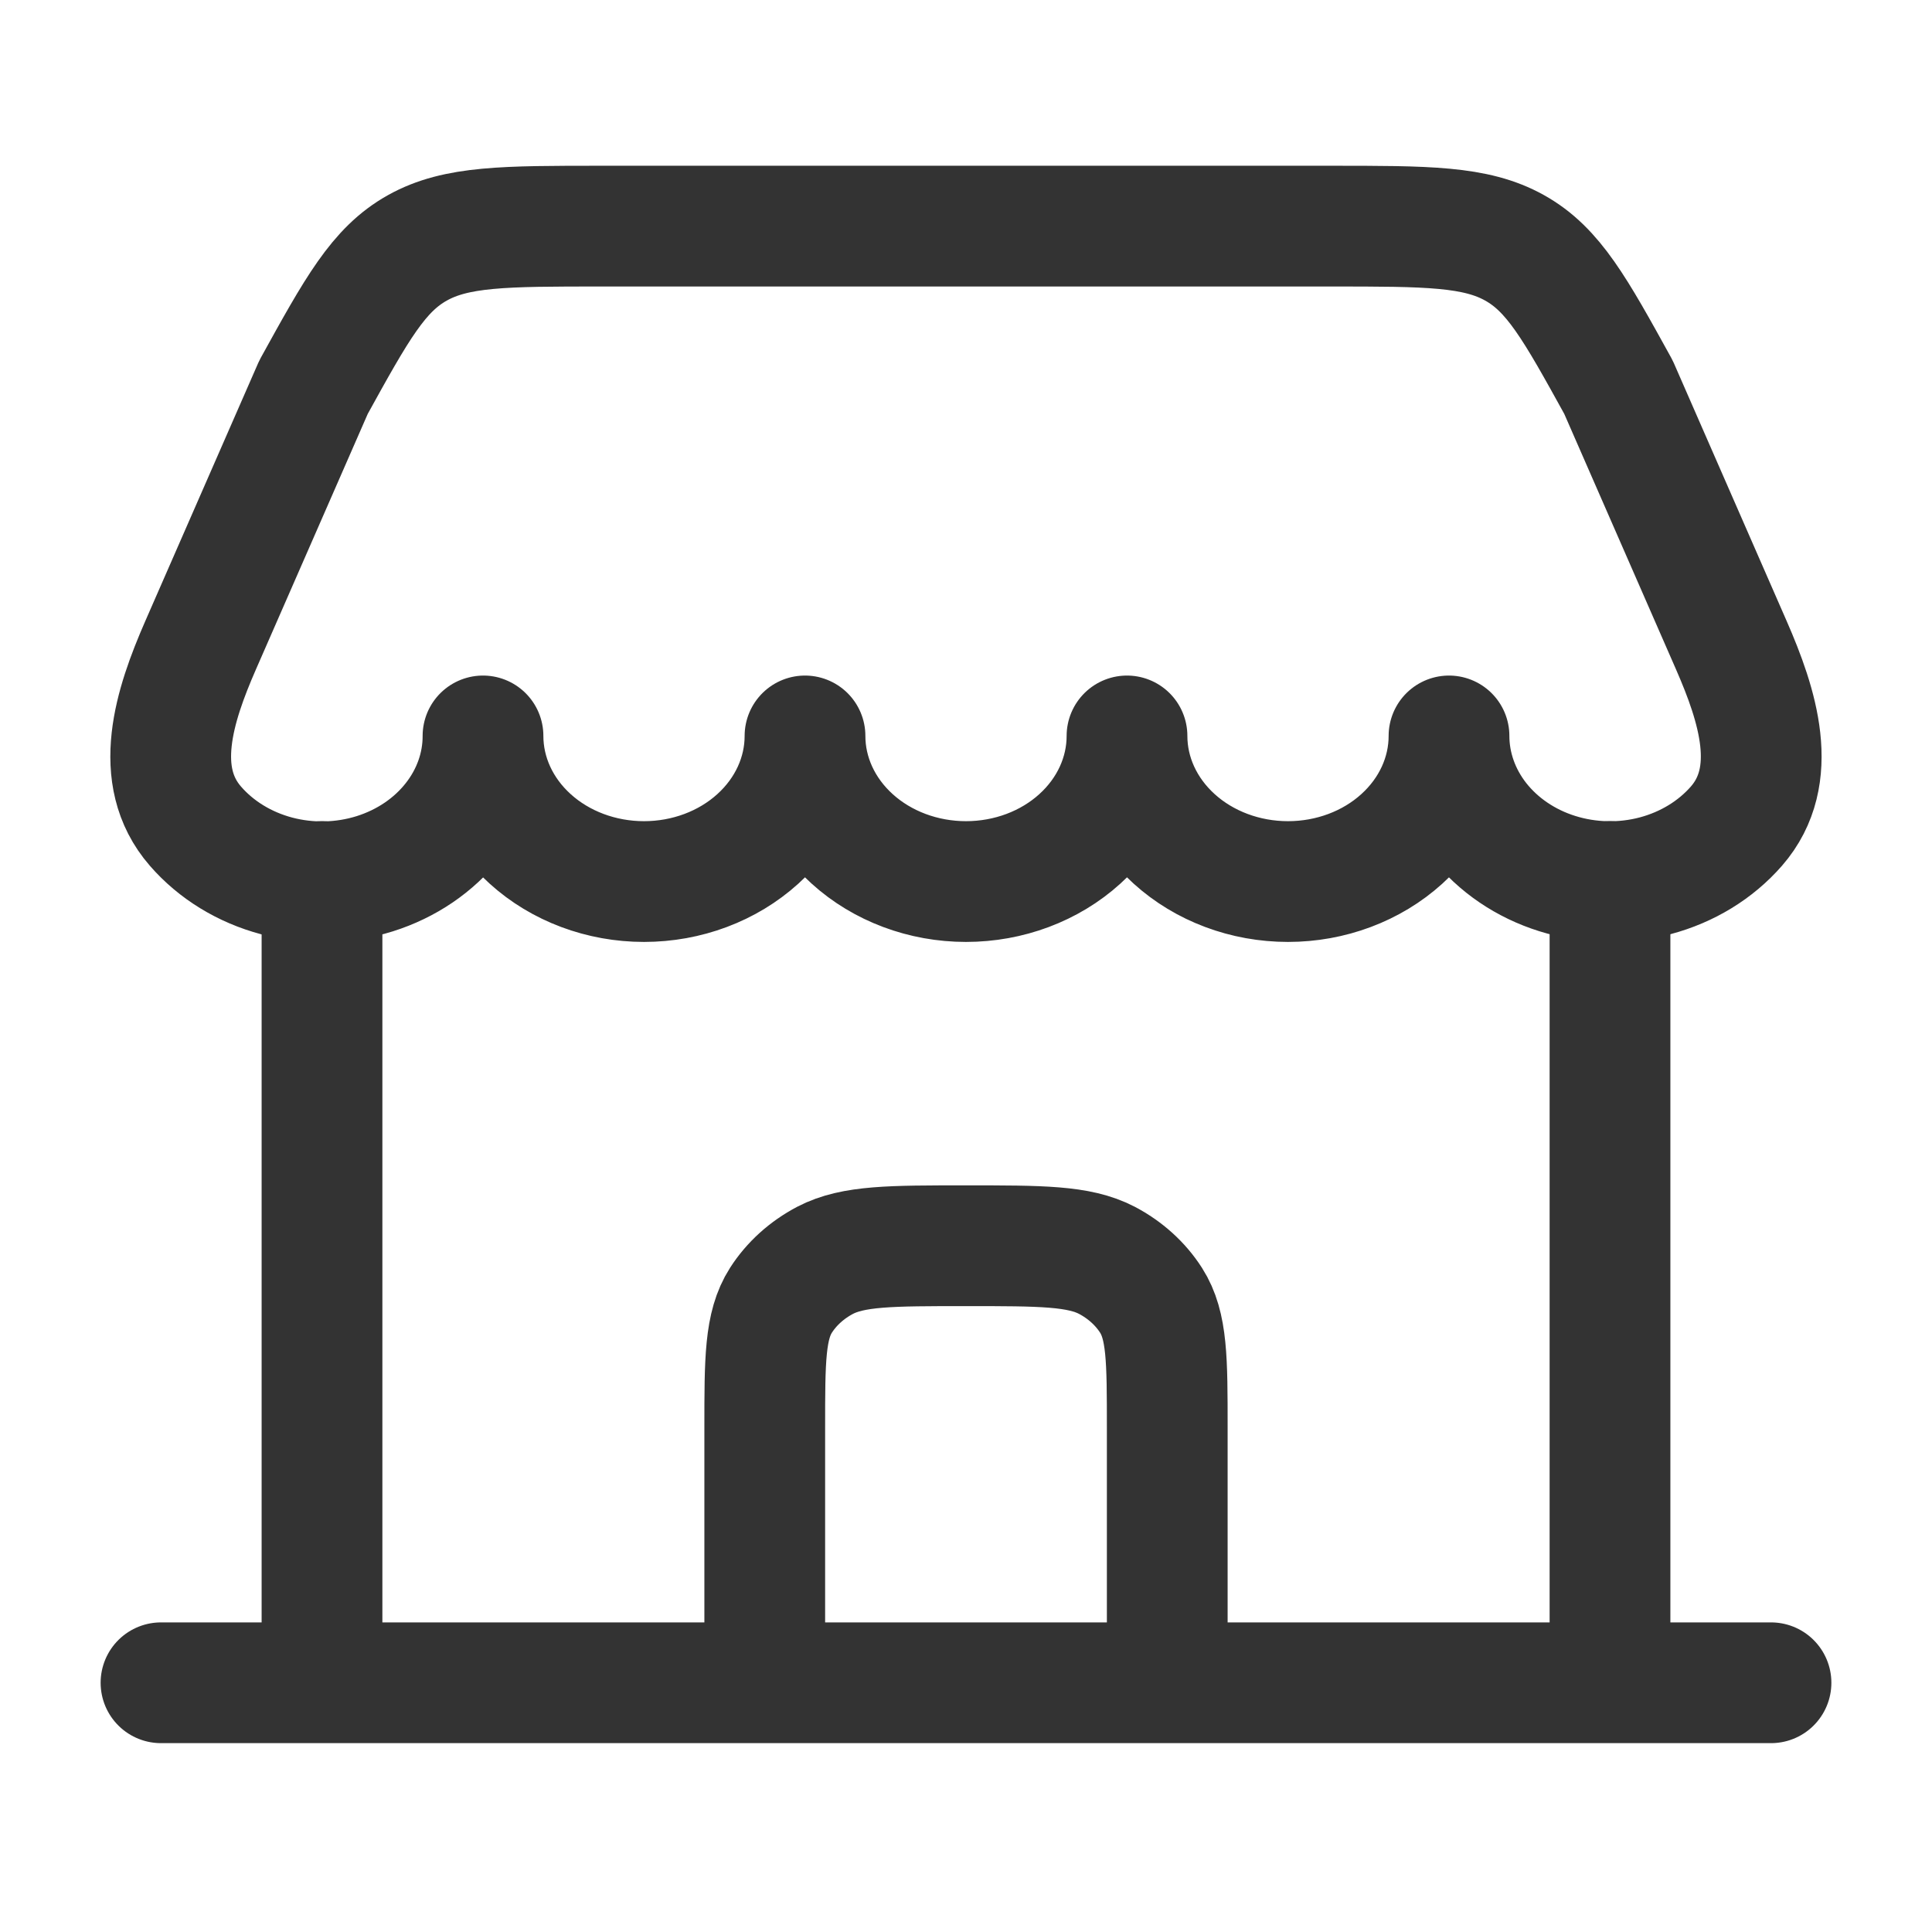 <svg width="24" height="24" viewBox="0 0 24 24" fill="none" xmlns="http://www.w3.org/2000/svg">
<path d="M22 20.904H2M20 20.904V10.951M4 20.904V10.951" stroke="#333333" stroke-width="1.5" stroke-linecap="round"/>
<path d="M16.528 2.809H7.472C6.269 2.809 5.668 2.809 5.185 3.079C4.701 3.349 4.432 3.836 3.895 4.809L2.49 8.02C2.166 8.762 1.882 9.636 2.428 10.263C2.685 10.559 3.038 10.775 3.437 10.881C3.837 10.987 4.262 10.977 4.655 10.854C5.049 10.73 5.389 10.499 5.63 10.192C5.871 9.886 6.001 9.518 6 9.142C6 9.622 6.211 10.082 6.586 10.421C6.961 10.761 7.47 10.951 8 10.951C8.53 10.951 9.039 10.761 9.414 10.421C9.789 10.082 10 9.622 10 9.142C10 9.622 10.211 10.082 10.586 10.421C10.961 10.761 11.47 10.951 12 10.951C12.53 10.951 13.039 10.761 13.414 10.421C13.789 10.082 14 9.622 14 9.142C14 9.622 14.211 10.082 14.586 10.421C14.961 10.761 15.47 10.951 16 10.951C16.53 10.951 17.039 10.761 17.414 10.421C17.789 10.082 18 9.622 18 9.142C18 9.518 18.13 9.885 18.37 10.191C18.612 10.498 18.952 10.729 19.345 10.852C19.738 10.975 20.163 10.985 20.562 10.879C20.961 10.773 21.314 10.557 21.571 10.262C22.117 9.635 21.833 8.761 21.509 8.019L20.105 4.809C19.568 3.836 19.299 3.349 18.815 3.079C18.332 2.809 17.731 2.809 16.528 2.809Z" stroke="#333333" stroke-width="1.5" stroke-linejoin="round"/>
<path d="M9.5 20.451V17.736C9.5 16.891 9.5 16.468 9.701 16.153C9.833 15.947 10.022 15.776 10.25 15.656C10.598 15.475 11.065 15.475 12 15.475C12.935 15.475 13.402 15.475 13.75 15.656C13.978 15.776 14.167 15.947 14.299 16.153C14.5 16.468 14.5 16.891 14.5 17.736V20.451" stroke="#333333" stroke-width="1.5" stroke-linecap="round"/>
</svg>
